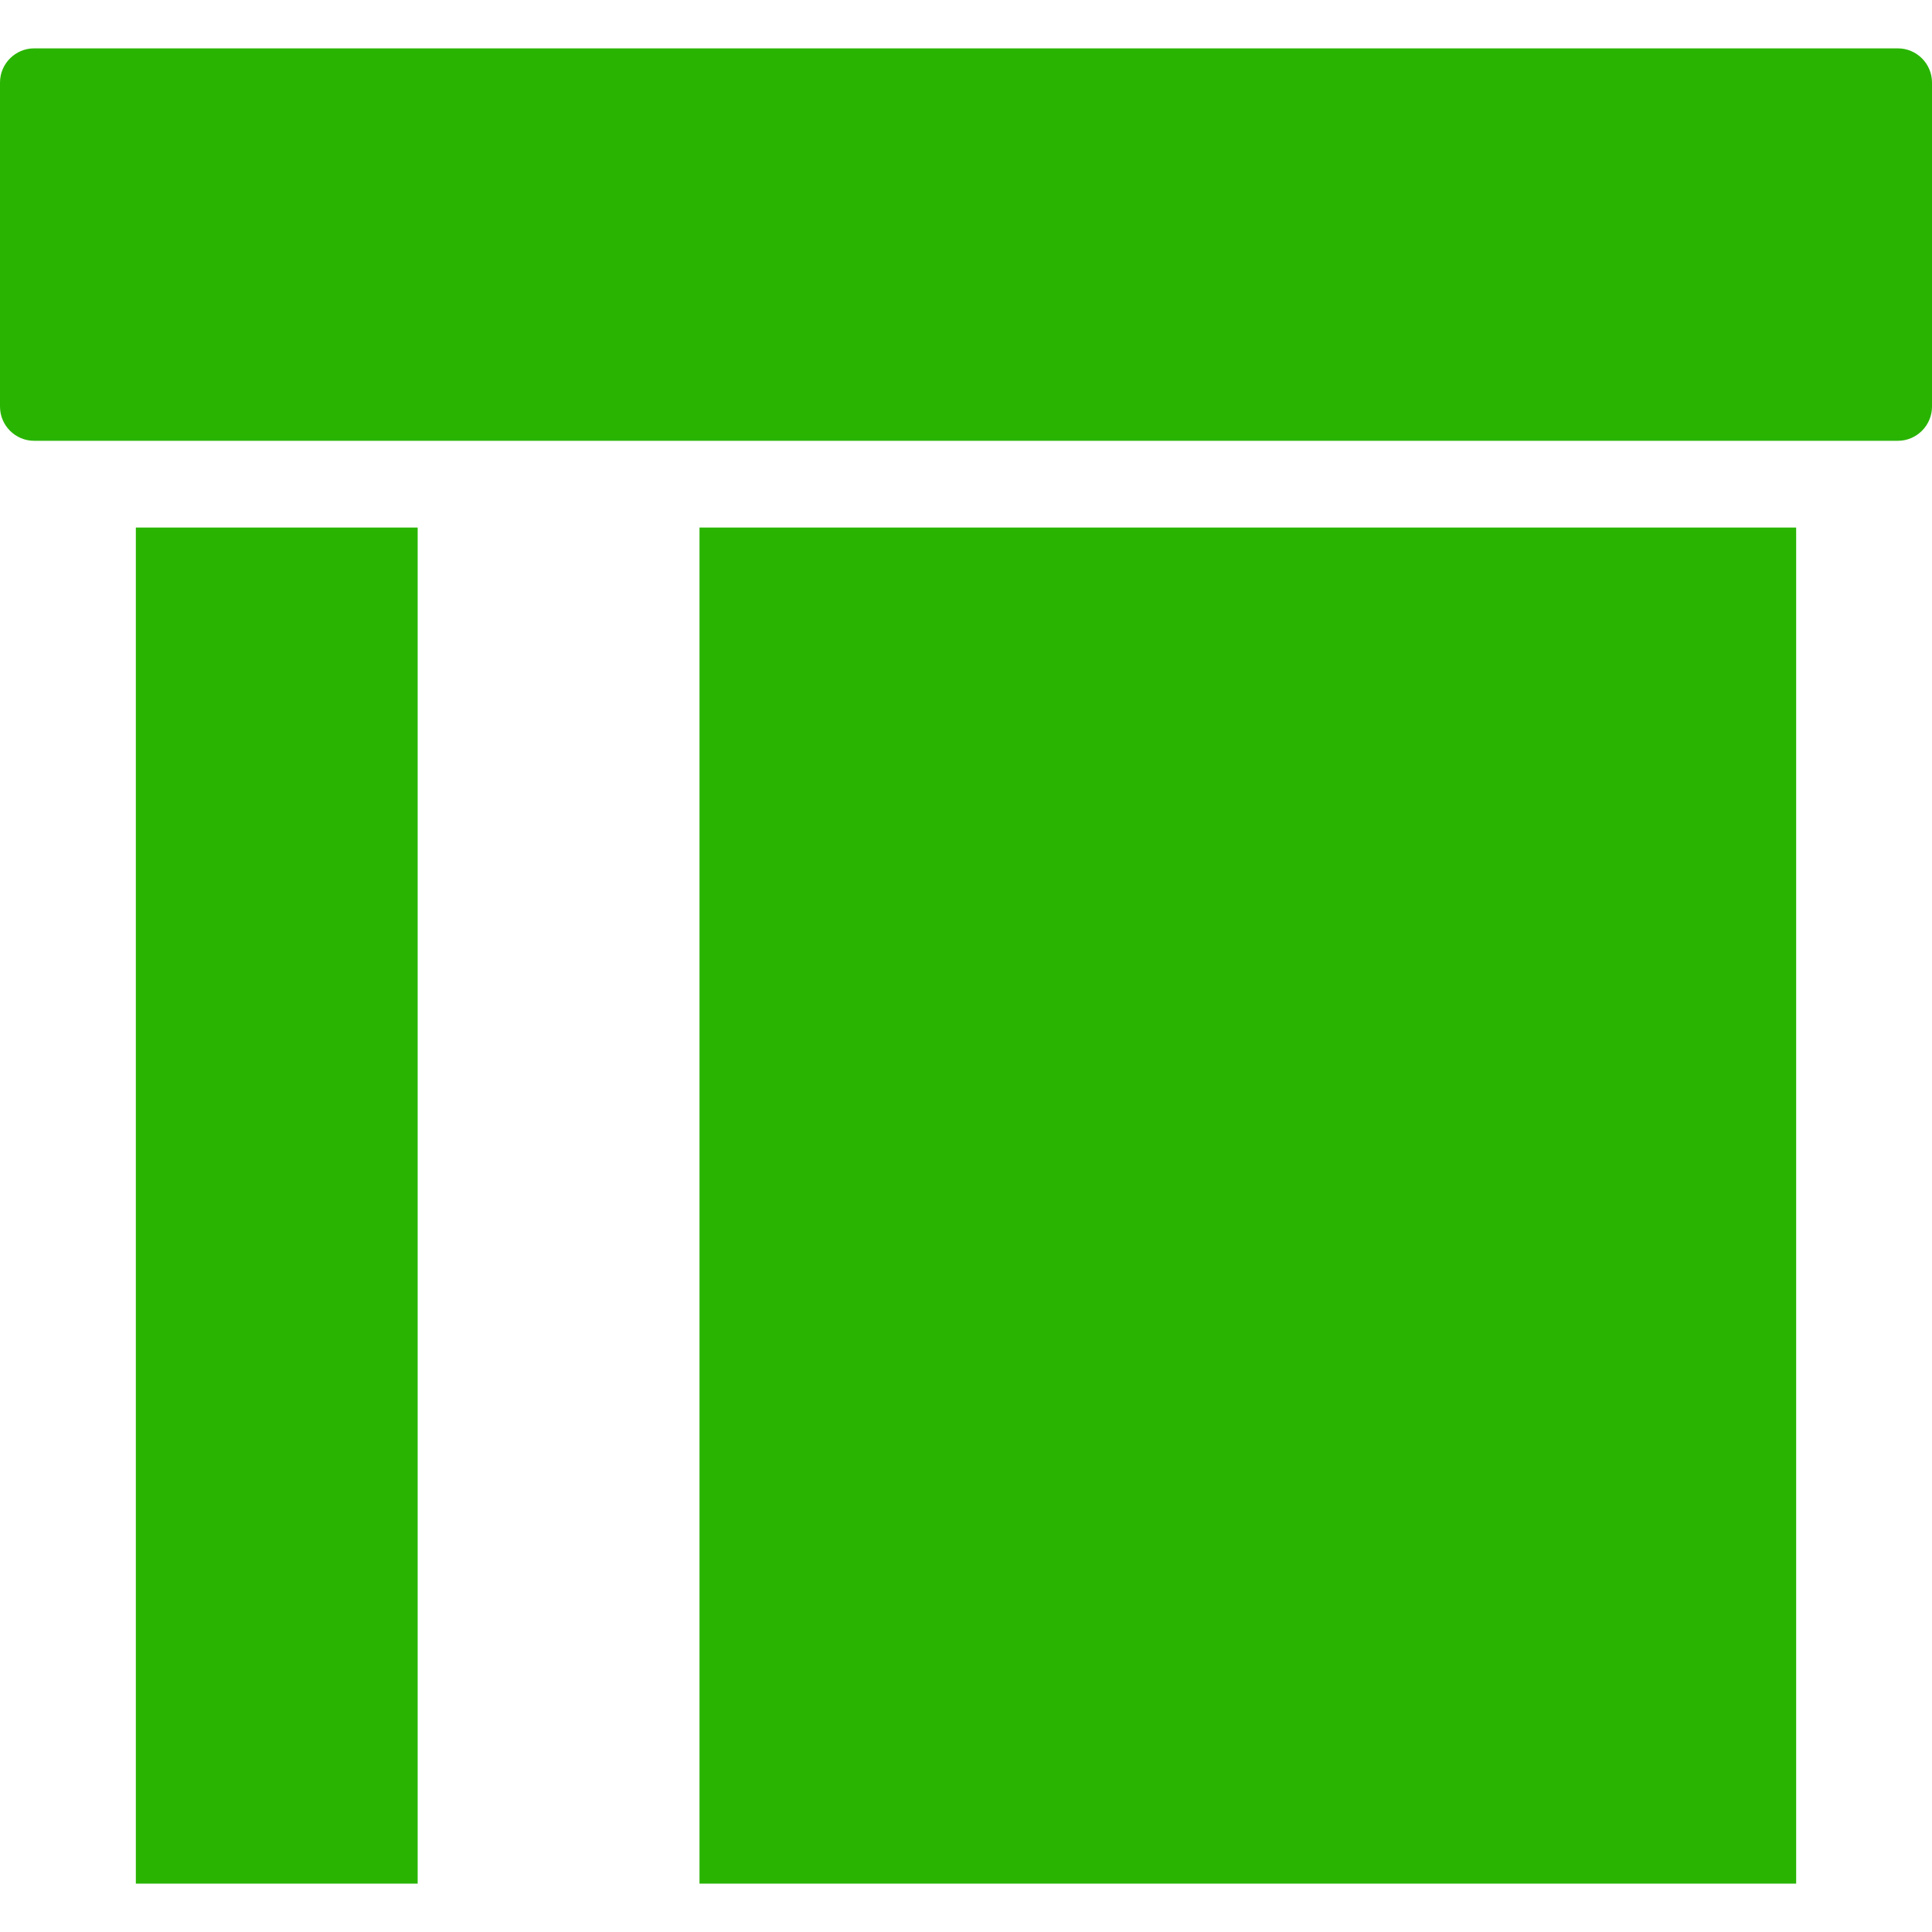 <?xml version="1.0" encoding="UTF-8"?>
<svg xmlns="http://www.w3.org/2000/svg" xmlns:xlink="http://www.w3.org/1999/xlink" width="32px" height="32px" viewBox="0 0 32 32" version="1.1">
<g id="surface1">
<path style=" stroke:none;fill-rule:nonzero;fill:rgb(16.078%,70.588%,0.392%);fill-opacity:1;" d="M 31.434 0.801 L 0.566 0.801 C 0.254 0.801 0 1.055 0 1.367 L 0 6.734 C 0 7.047 0.254 7.301 0.566 7.301 L 31.434 7.301 C 31.746 7.301 32 7.047 32 6.734 L 32 1.367 C 32 1.055 31.746 0.801 31.434 0.801 Z M 31.434 0.801 "/>
<path style=" stroke:none;fill-rule:nonzero;fill:rgb(16.078%,70.588%,0.392%);fill-opacity:1;" d="M 2.25 8.738 L 6.918 8.738 L 6.918 31.199 L 2.25 31.199 Z M 2.25 8.738 "/>
<path style=" stroke:none;fill-rule:nonzero;fill:rgb(16.078%,70.588%,0.392%);fill-opacity:1;" d="M 11.586 8.738 L 29.75 8.738 L 29.75 31.199 L 11.586 31.199 Z M 11.586 8.738 "/>
</g>
</svg>
